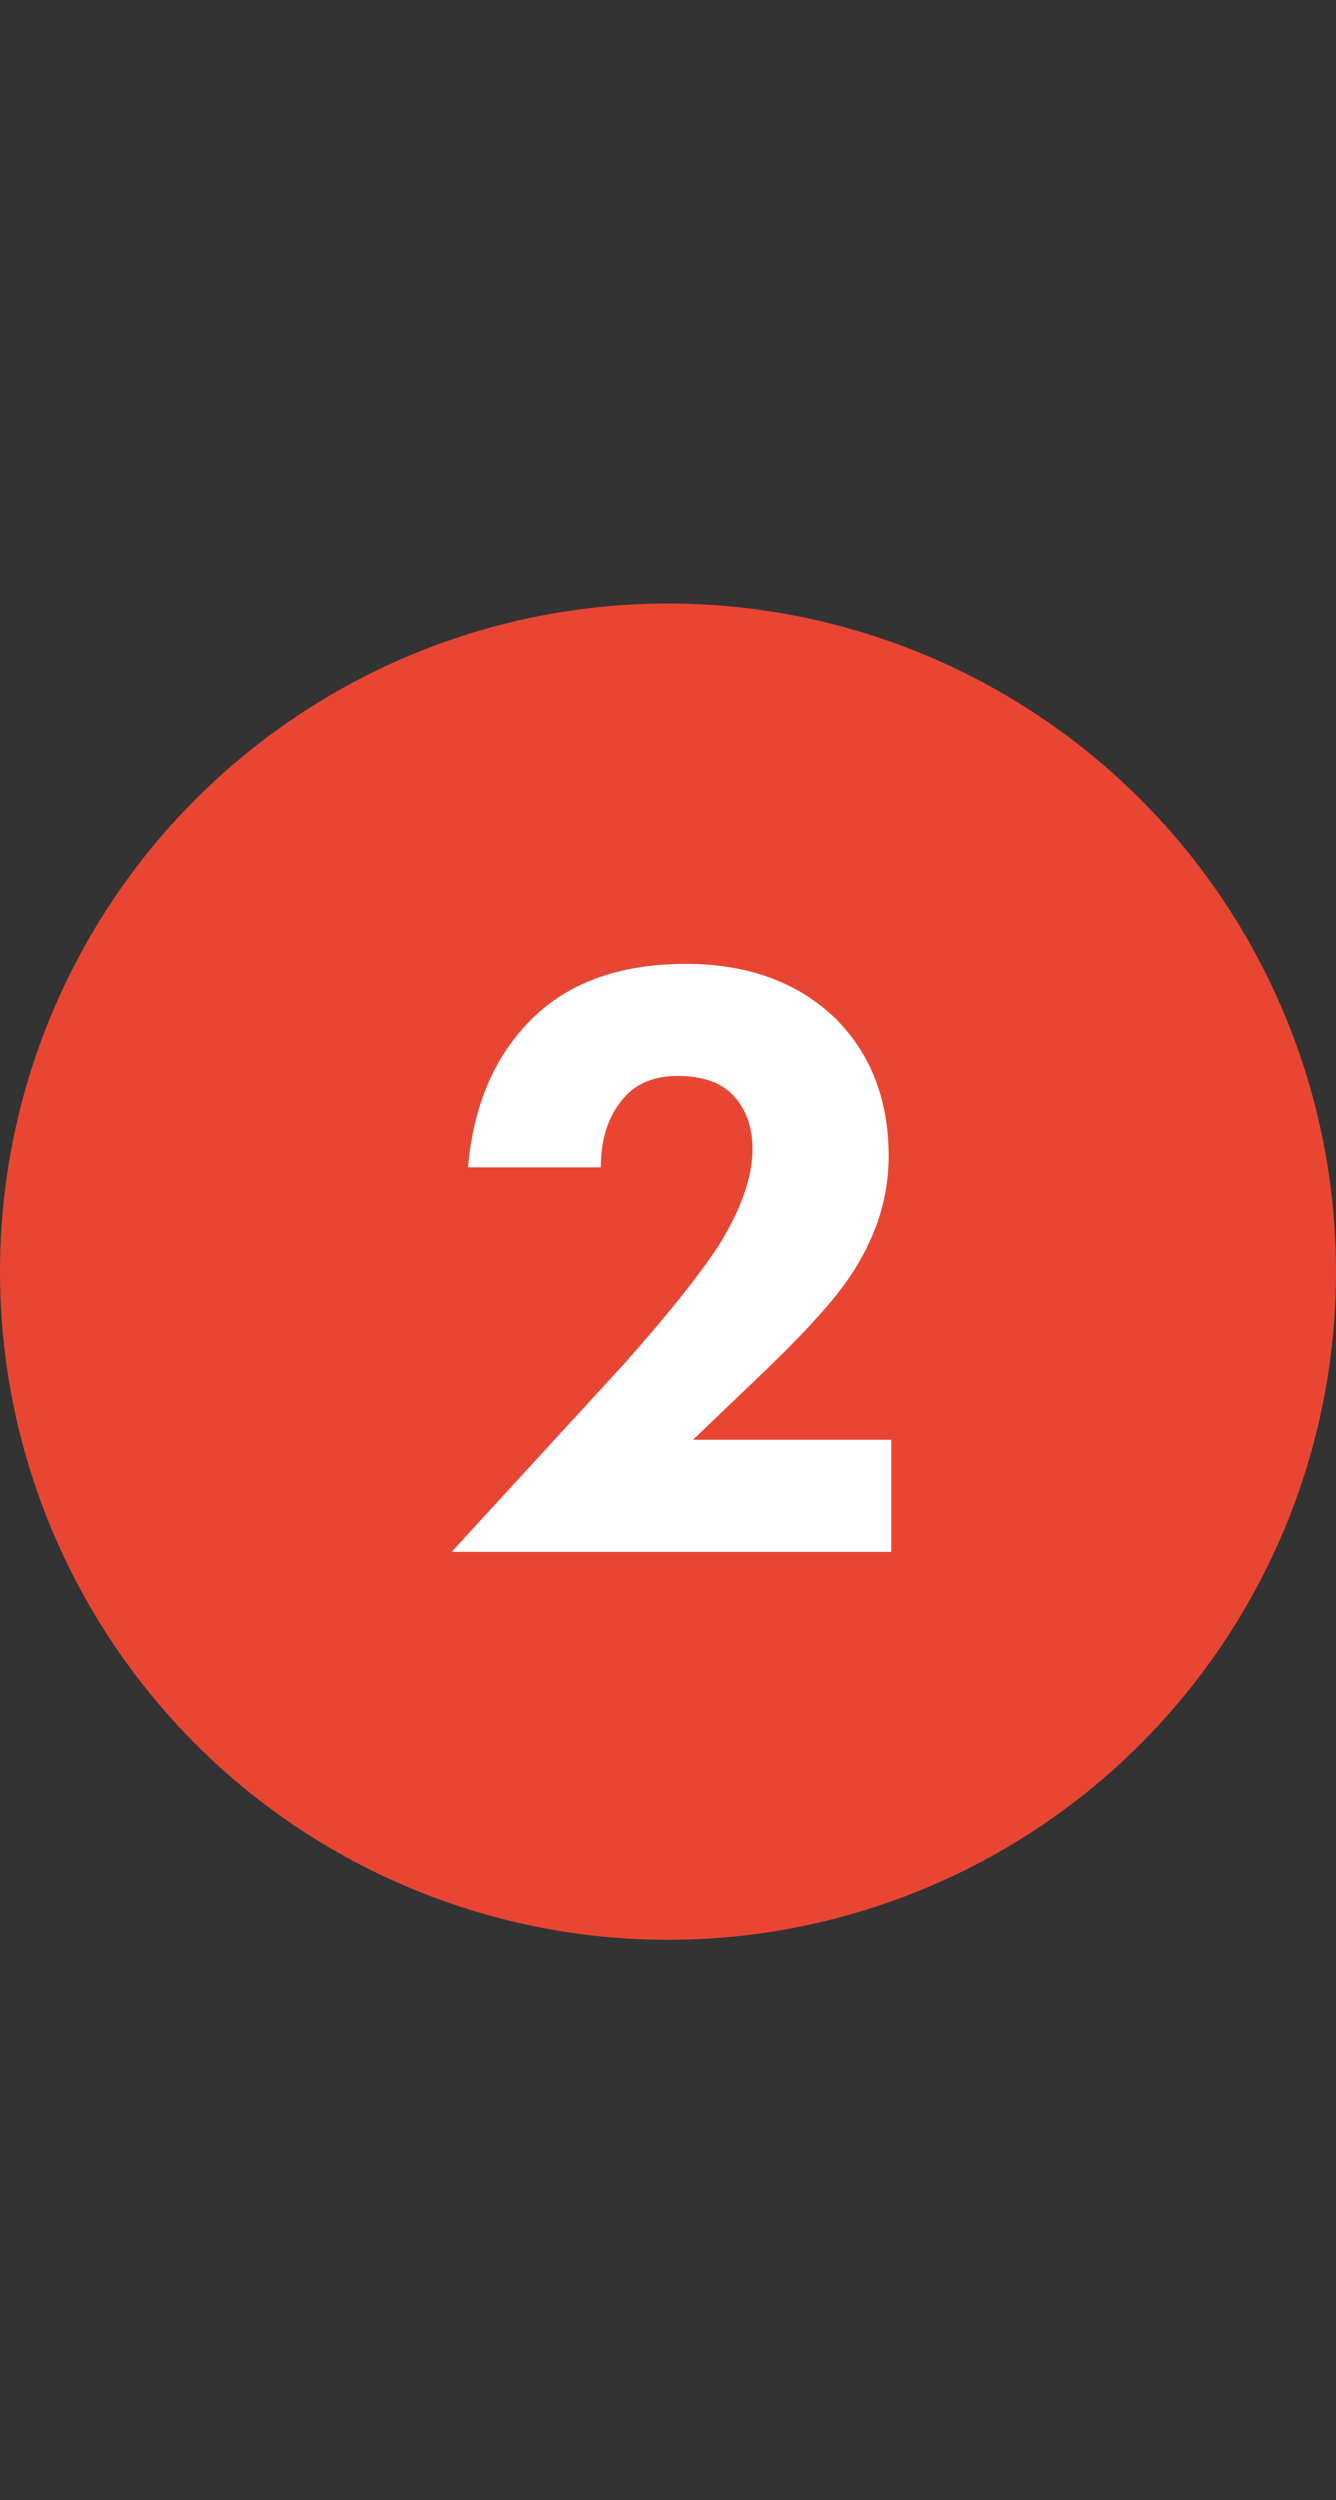 <?xml version="1.0" encoding="UTF-8"?> <svg xmlns="http://www.w3.org/2000/svg" width="31" height="58" viewBox="0 0 31 58" fill="none"><rect x="0" y="0" width="31" height="58" fill="#333333" stroke="none"/> <circle cx="15.5" cy="29.5" r="15.5" fill="#E84633"></circle> <path d="M20.68 33.4V36H10.48L14.48 31.64C15.453 30.547 16.18 29.64 16.66 28.92C17.193 28.067 17.46 27.313 17.46 26.66C17.46 26.1 17.287 25.66 16.94 25.34C16.66 25.087 16.253 24.96 15.72 24.96C15.2 24.96 14.793 25.12 14.5 25.44C14.127 25.853 13.94 26.4 13.94 27.08H10.86C10.98 25.693 11.44 24.58 12.24 23.74C13.107 22.82 14.333 22.36 15.92 22.36C17.347 22.36 18.5 22.78 19.38 23.62C20.207 24.447 20.62 25.513 20.62 26.82C20.62 27.847 20.287 28.827 19.62 29.76C19.22 30.32 18.507 31.087 17.48 32.06L16.08 33.4H20.68Z" fill="white"></path> </svg> 